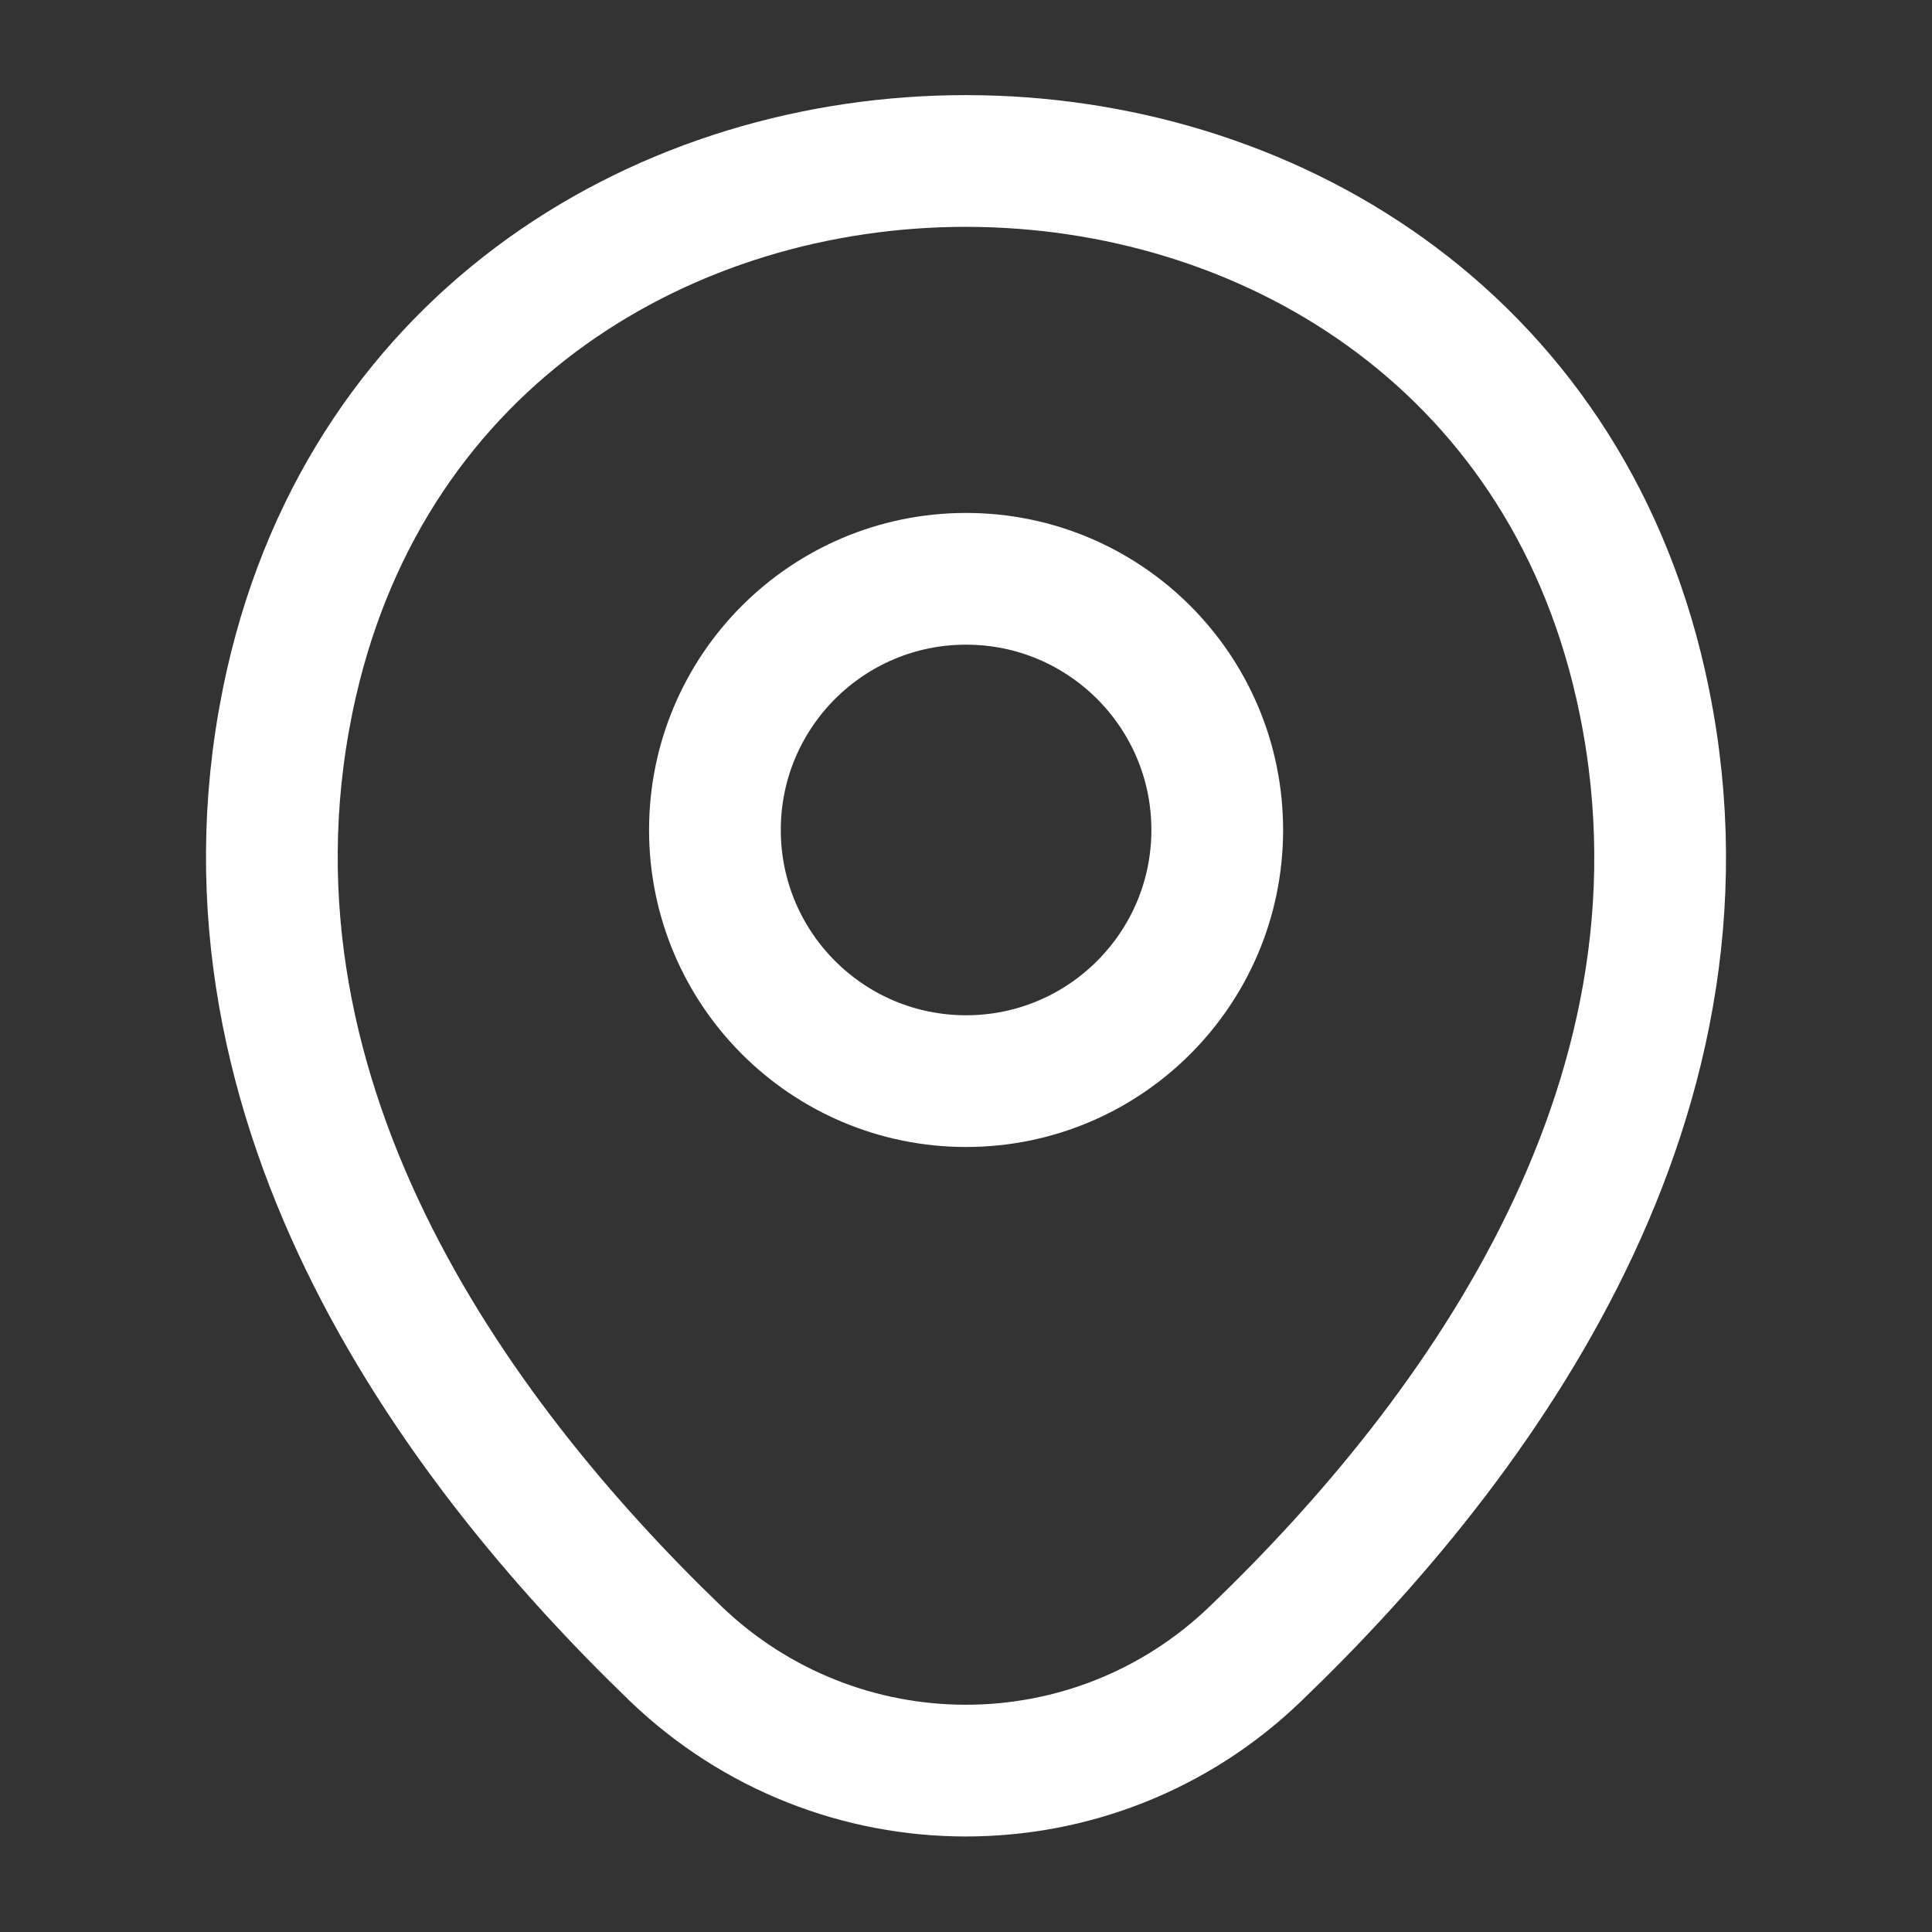 <svg width="22" height="22" viewBox="0 0 22 22" fill="none" xmlns="http://www.w3.org/2000/svg">
<rect x="0" y="0" width="22" height="22" fill="#333333" stroke="none"/>
<path d="M11.001 12.311C12.58 12.311 13.861 11.03 13.861 9.451C13.861 7.871 12.58 6.591 11.001 6.591C9.421 6.591 8.141 7.871 8.141 9.451C8.141 11.03 9.421 12.311 11.001 12.311Z" stroke="white" stroke-width="1.5"/>
<path d="M3.318 7.782C5.124 -0.156 16.885 -0.147 18.682 7.792C19.736 12.448 16.839 16.39 14.3 18.828C12.457 20.607 9.542 20.607 7.691 18.828C5.161 16.39 2.264 12.439 3.318 7.782Z" stroke="white" stroke-width="1.5"/>
</svg>
